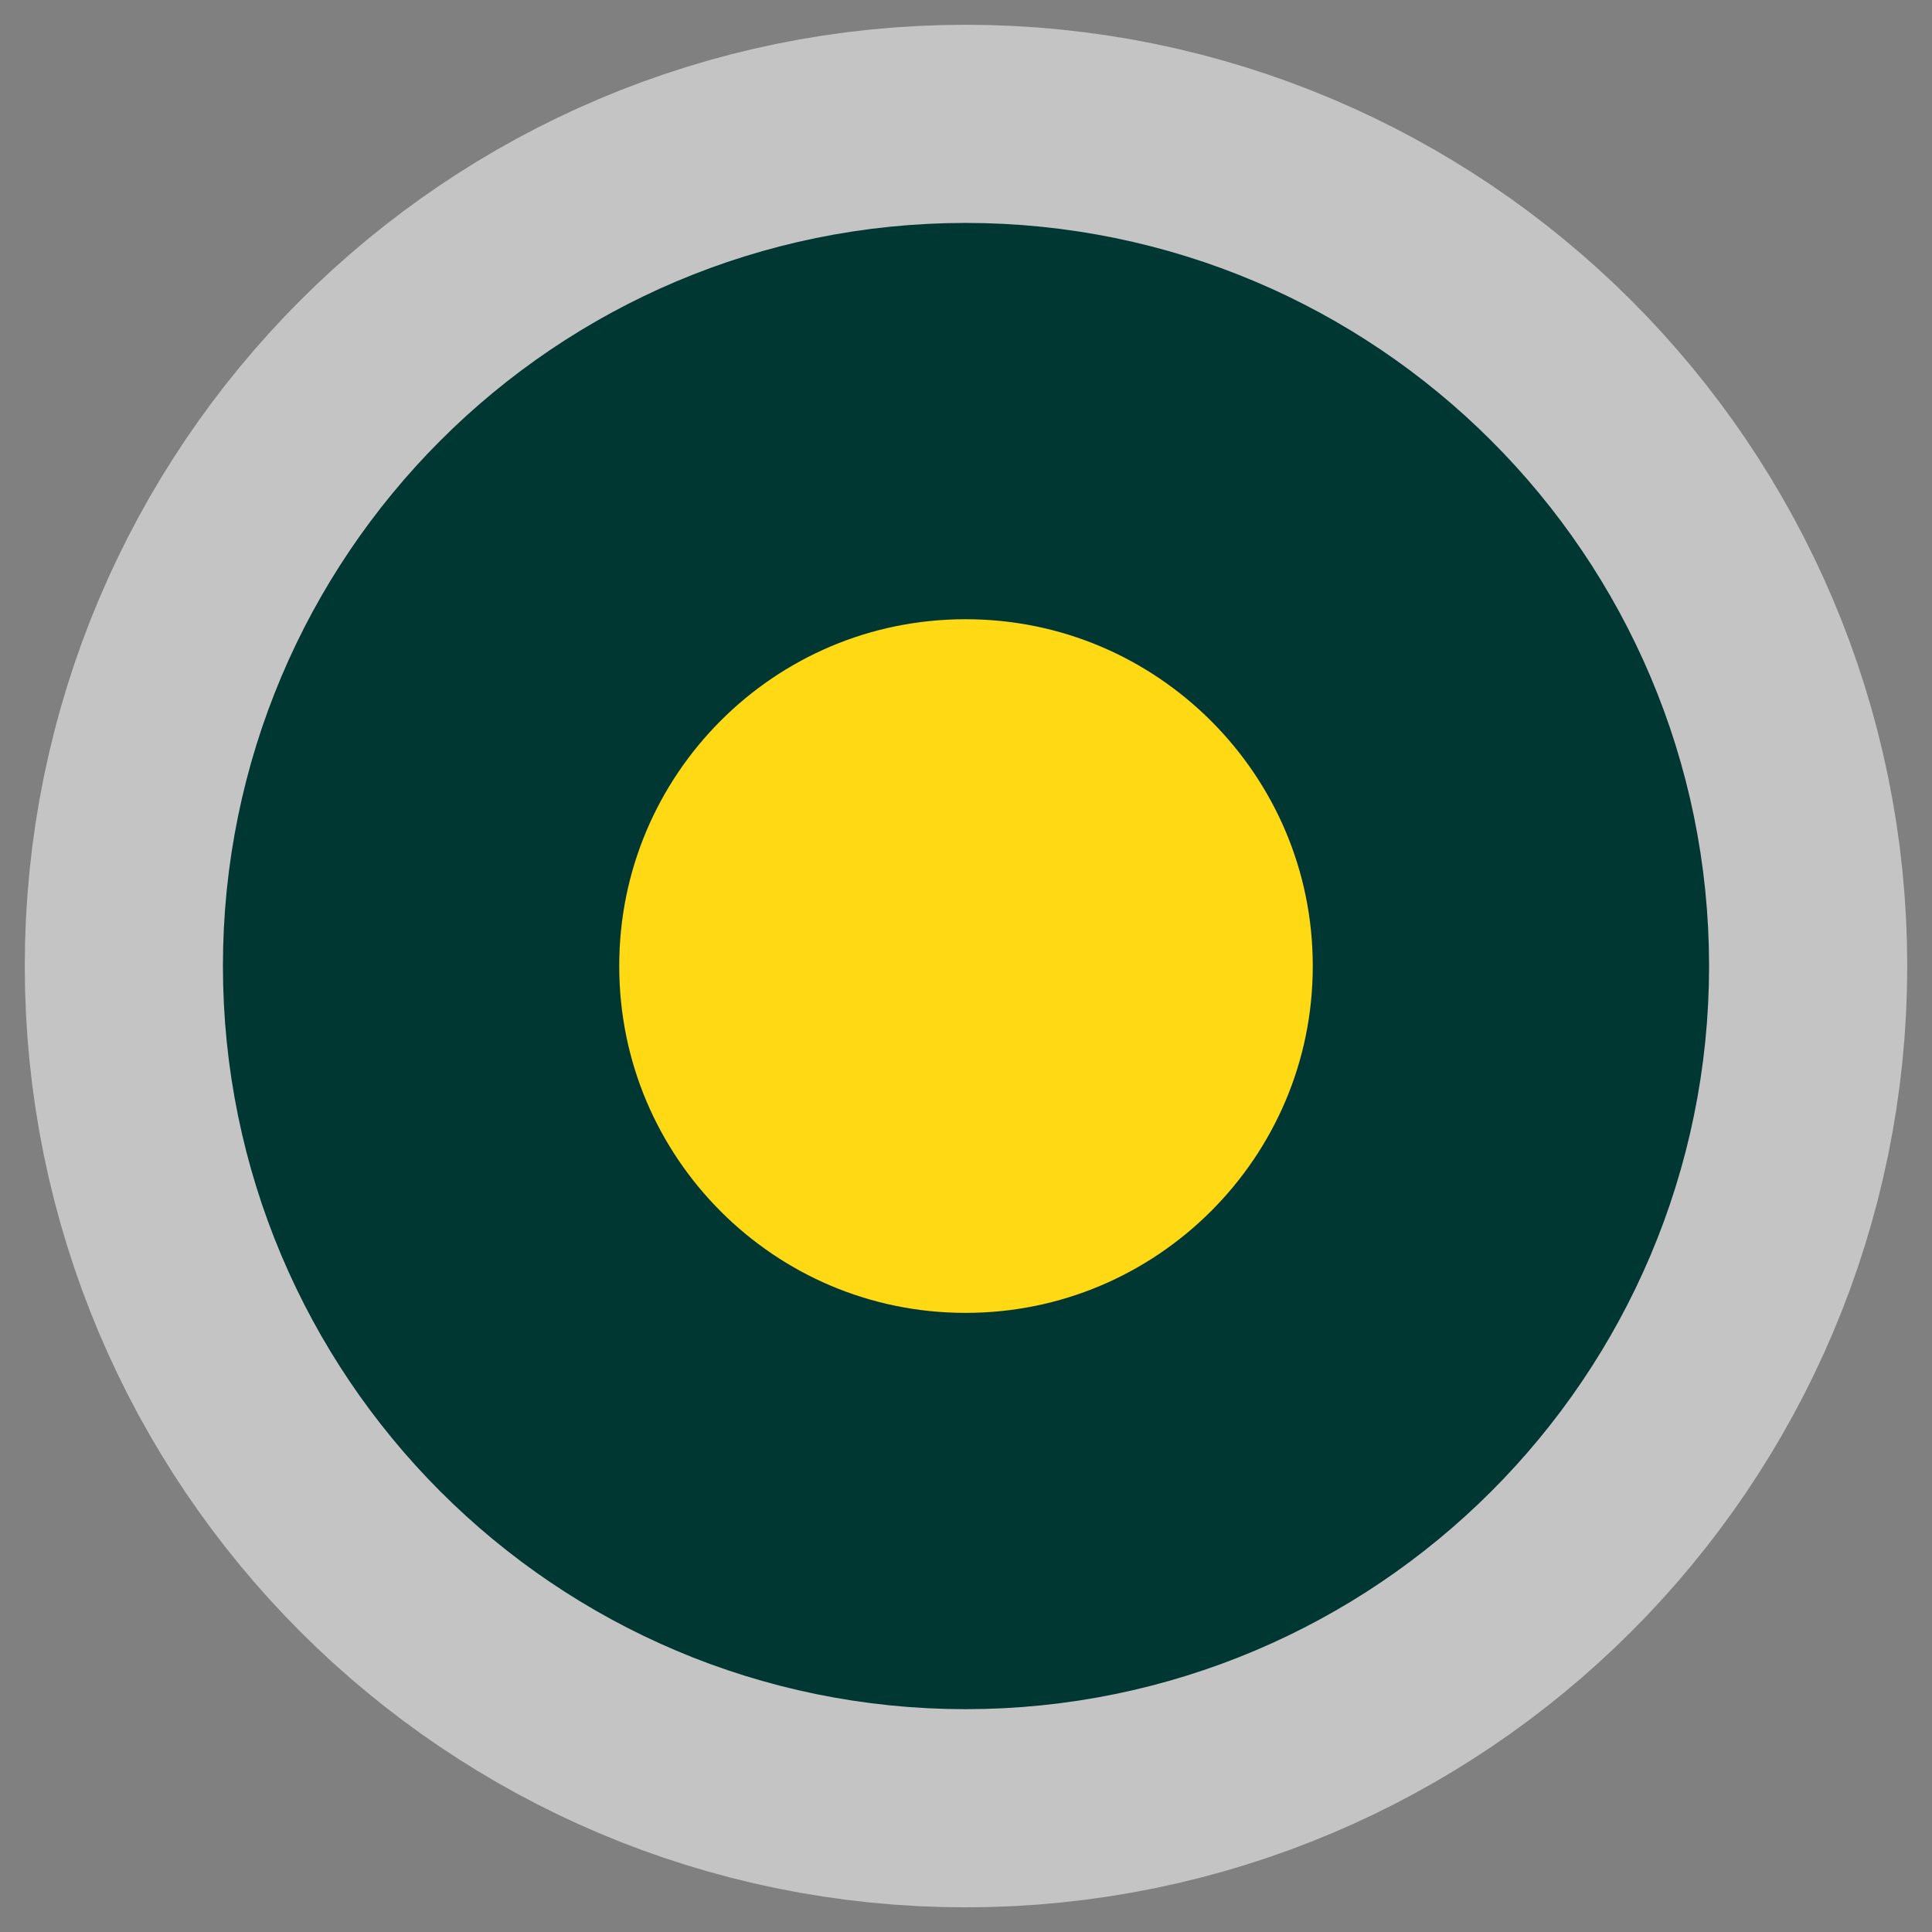 <svg width="39" height="39" viewBox="0 0 39 39" fill="none" xmlns="http://www.w3.org/2000/svg">
<rect x="0" y="0" width="39" height="39" fill="#808080" stroke="none"/>
<path opacity="0.6" fill-rule="evenodd" clip-rule="evenodd" d="M30.5 19.5C30.5 25.576 25.563 30.502 19.491 30.502C13.418 30.502 8.5 25.576 8.5 19.5C8.5 13.425 13.418 8.5 19.491 8.5C25.563 8.5 30.5 13.425 30.5 19.5Z" fill="#FFD914" stroke="#F2F2F2" stroke-width="16" stroke-linecap="square" stroke-linejoin="bevel"/>
<path fill-rule="evenodd" clip-rule="evenodd" d="M30.5 19.5C30.5 25.576 25.563 30.502 19.491 30.502C13.418 30.502 8.5 25.576 8.5 19.5C8.5 13.425 13.418 8.5 19.491 8.5C25.563 8.5 30.5 13.425 30.5 19.5Z" fill="#FFD914" stroke="#003732" stroke-width="8" stroke-linecap="square" stroke-linejoin="bevel"/>
</svg>
